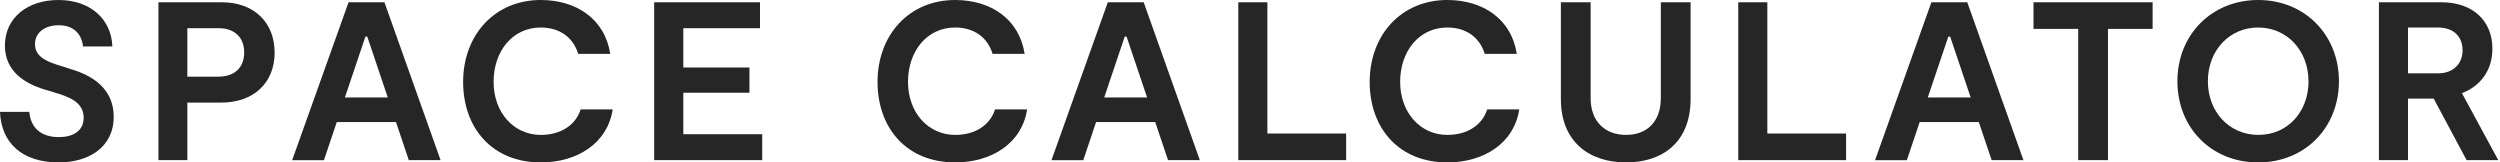 <svg width="431" height="28" viewBox="0 0 431 28" fill="none" xmlns="http://www.w3.org/2000/svg">
<path d="M10.147 28C3.657 28 0.195 24.495 0 19.285H5.057C5.285 22.009 7.043 23.637 10.147 23.637C12.481 23.637 14.423 22.66 14.423 20.295C14.423 17.538 11.743 16.637 9.247 15.899L7.695 15.433C4.352 14.423 0.847 12.361 0.847 7.847C0.857 2.995 4.819 0 10.071 0C15.671 0 19.209 3.386 19.372 8.009H14.315C14.076 5.871 12.719 4.352 10.115 4.352C7.705 4.352 6.034 5.633 6.034 7.619C6.034 9.952 8.4 10.733 10.701 11.428L12.057 11.862C14.63 12.643 19.6 14.467 19.6 20.143C19.6 25.471 15.161 28 10.147 28Z" fill="#262626"/>
<path d="M47.35 9.019C47.35 14.271 43.769 17.69 38.093 17.69H32.298V27.609H27.316V0.391H38.245C43.845 0.391 47.34 3.929 47.34 9.019H47.35ZM42.098 9.019C42.098 6.49 40.459 4.862 37.702 4.862H32.298V13.219H37.583C40.578 13.219 42.098 11.547 42.098 9.019Z" fill="#262626"/>
<path d="M68.253 21.043H58.062L55.848 27.62H50.367L60.092 0.391H66.278L75.958 27.609H70.478L68.264 21.033L68.253 21.043ZM66.853 16.8L63.315 6.305H63L59.462 16.8H66.853Z" fill="#262626"/>
<path d="M93.225 28C84.901 28 79.843 22.129 79.843 14.119C79.843 6.11 85.216 0 93.225 0C99.367 0 104.273 3.267 105.206 9.29H99.682C98.825 6.49 96.535 4.743 93.225 4.743C88.363 4.743 85.096 8.823 85.096 14.119C85.096 19.416 88.591 23.257 93.225 23.257C96.763 23.257 99.259 21.51 100.105 18.862H105.629C104.74 24.701 99.519 28 93.225 28Z" fill="#262626"/>
<path d="M131.405 23.138V27.609H112.781V0.391H131.025V4.862H117.806V11.634H129.202V15.986H117.806V23.138H131.416H131.405Z" fill="#262626"/>
<path d="M164.668 28C156.344 28 151.287 22.129 151.287 14.119C151.287 6.11 156.648 0 164.668 0C170.811 0 175.716 3.267 176.65 9.29H171.126C170.268 6.49 167.978 4.743 164.668 4.743C159.806 4.743 156.54 8.823 156.54 14.119C156.54 19.416 160.034 23.257 164.668 23.257C168.206 23.257 170.691 21.51 171.549 18.862H177.073C176.183 24.701 170.963 28 164.668 28Z" fill="#262626"/>
<path d="M199.158 21.043H188.967L186.753 27.62H181.273L190.986 0.391H197.172L206.853 27.609H201.372L199.158 21.033V21.043ZM197.758 16.8L194.22 6.305H193.905L190.367 16.8H197.758Z" fill="#262626"/>
<path d="M232.074 23.019V27.609H213.484V0.391H218.498V23.019H232.074Z" fill="#262626"/>
<path d="M249.515 28C241.191 28 236.133 22.129 236.133 14.119C236.133 6.11 241.495 0 249.515 0C255.657 0 260.563 3.267 261.496 9.29H255.972C255.115 6.49 252.825 4.743 249.515 4.743C244.653 4.743 241.386 8.823 241.386 14.119C241.386 19.416 244.881 23.257 249.515 23.257C253.053 23.257 255.538 21.51 256.395 18.862H261.919C261.029 24.701 255.809 28 249.515 28Z" fill="#262626"/>
<path d="M291.46 17.071C291.46 24.462 286.674 28 280.336 28C273.998 28 269.093 24.462 269.093 17.071V0.391H274.226V16.919C274.226 21.043 276.798 23.257 280.336 23.257C283.874 23.257 286.327 21.043 286.327 16.919V0.391H291.46V17.071Z" fill="#262626"/>
<path d="M318.267 23.019V27.609H299.676V0.391H304.69V23.019H318.267Z" fill="#262626"/>
<path d="M341.144 21.043H330.954L328.74 27.62H323.259L332.972 0.391H339.158L348.839 27.609H343.358L341.144 21.033V21.043ZM339.744 16.8L336.206 6.305H335.891L332.353 16.8H339.744Z" fill="#262626"/>
<path d="M371.119 4.981H363.414V27.609H358.281V4.981H350.575V0.391H371.109V4.981H371.119Z" fill="#262626"/>
<path d="M375.385 14C375.385 6.023 381.256 0 389.309 0C397.361 0 403.233 6.023 403.233 14C403.233 21.977 397.405 28 389.309 28C381.212 28 375.385 22.009 375.385 14ZM397.98 14C397.98 8.715 394.279 4.743 389.309 4.743C384.338 4.743 380.637 8.715 380.637 14C380.637 19.285 384.327 23.257 389.352 23.257C394.377 23.257 397.991 19.285 397.991 14H397.98Z" fill="#262626"/>
<path d="M425.242 27.609L419.566 16.995H415.138V27.609H410.124V0.391H420.901C426.349 0.391 429.691 3.614 429.691 8.4C429.691 12.09 427.673 14.814 424.439 16.062L430.701 27.609H425.242ZM415.138 12.643H420.315C422.963 12.643 424.547 10.972 424.547 8.671C424.547 6.262 422.952 4.743 420.315 4.743H415.138V12.643Z" fill="#262626"/>
</svg>

